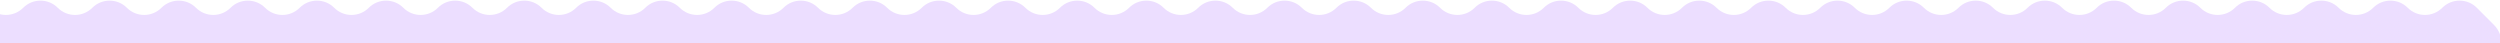 <svg width="1440" height="25" viewBox="0 0 1440 25" fill="none" xmlns="http://www.w3.org/2000/svg">
<path fill-rule="evenodd" clip-rule="evenodd" d="M-46.355 45.392C-51.851 50.889 -60.764 50.889 -66.261 45.392L-76.107 35.546C-81.965 29.688 -81.965 20.191 -76.107 14.333L-66.261 4.487C-60.764 -1.01 -51.851 -1.01 -46.355 4.487C-40.858 9.984 -31.945 9.983 -26.448 4.486C-20.951 -1.01 -12.039 -1.01 -6.543 4.486C-1.047 9.982 7.865 9.982 13.361 4.486C18.858 -1.01 27.77 -1.01 33.266 4.486C38.763 9.983 47.676 9.984 53.173 4.487C58.67 -1.01 67.582 -1.01 73.079 4.487C78.576 9.984 87.489 9.983 92.986 4.486C98.482 -1.01 107.394 -1.01 112.891 4.486C118.387 9.982 127.299 9.982 132.795 4.486C138.291 -1.01 147.203 -1.01 152.7 4.486C158.197 9.983 167.109 9.984 172.606 4.487C178.103 -1.01 187.016 -1.01 192.513 4.487C198.01 9.984 206.922 9.983 212.419 4.486C217.916 -1.01 226.828 -1.01 232.324 4.486C237.821 9.982 246.732 9.982 252.229 4.486C257.725 -1.01 266.637 -1.01 272.133 4.486C277.63 9.983 286.543 9.984 292.04 4.487C297.537 -1.01 306.449 -1.01 311.946 4.487C317.443 9.984 326.356 9.983 331.853 4.486C337.349 -1.01 346.261 -1.01 351.758 4.486C357.254 9.982 366.166 9.982 371.662 4.486C377.159 -1.01 386.07 -1.01 391.567 4.486C397.064 9.983 405.977 9.984 411.474 4.487C416.971 -1.01 425.883 -1.01 431.38 4.487C436.877 9.984 445.79 9.983 451.287 4.486C456.783 -1.01 465.695 -1.01 471.191 4.486C476.688 9.982 485.599 9.982 491.096 4.486C496.592 -1.01 505.504 -1.01 511 4.486C516.497 9.983 525.41 9.984 530.907 4.487C536.404 -1.01 545.317 -1.01 550.813 4.487C556.31 9.984 565.223 9.983 570.72 4.486C576.217 -1.01 585.129 -1.01 590.625 4.486C596.121 9.982 605.033 9.982 610.529 4.486C616.026 -1.01 624.938 -1.01 630.434 4.486C635.931 9.983 644.844 9.984 650.341 4.487C655.838 -1.01 664.75 -1.01 670.247 4.487C675.744 9.984 684.657 9.983 690.154 4.486C695.65 -1.01 704.562 -1.01 710.059 4.486C715.555 9.982 724.466 9.982 729.963 4.486C735.459 -1.01 744.371 -1.01 749.868 4.486C755.365 9.983 764.277 9.984 769.774 4.487C775.271 -1.01 784.184 -1.01 789.681 4.487C795.178 9.984 804.09 9.983 809.587 4.486C815.084 -1.01 823.996 -1.01 829.492 4.486C834.989 9.982 843.9 9.982 849.396 4.486C854.893 -1.01 863.805 -1.01 869.301 4.486C874.798 9.983 883.711 9.984 889.208 4.487C894.705 -1.01 903.617 -1.01 909.114 4.487C914.611 9.984 923.524 9.983 929.021 4.486C934.517 -1.01 943.429 -1.01 948.926 4.486C954.422 9.982 963.334 9.982 968.83 4.486C974.327 -1.01 983.239 -1.01 988.735 4.486C994.232 9.983 1003.15 9.983 1008.64 4.486C1014.14 -1.01 1023.05 -1.01 1028.55 4.486C1034.04 9.982 1042.95 9.982 1048.45 4.486C1053.95 -1.01 1062.86 -1.01 1068.36 4.486C1073.85 9.983 1082.77 9.984 1088.26 4.487C1093.76 -1.01 1102.67 -1.01 1108.17 4.487C1113.67 9.984 1122.58 9.983 1128.08 4.486C1133.57 -1.01 1142.48 -1.01 1147.98 4.486C1153.48 9.982 1162.39 9.982 1167.88 4.486C1173.38 -1.01 1182.29 -1.01 1187.79 4.486C1193.29 9.983 1202.2 9.984 1207.7 4.487C1213.19 -1.01 1222.11 -1.01 1227.6 4.487C1233.1 9.984 1242.01 9.983 1247.51 4.486C1253.01 -1.01 1261.92 -1.01 1267.41 4.486C1272.91 9.982 1281.82 9.982 1287.32 4.486C1292.81 -1.01 1301.73 -1.01 1307.22 4.486C1312.72 9.983 1321.63 9.984 1327.13 4.487C1332.63 -1.01 1341.54 -1.01 1347.04 4.487C1352.53 9.984 1361.45 9.983 1366.94 4.486C1372.44 -1.01 1381.35 -1.01 1386.85 4.486C1392.34 9.982 1401.26 9.982 1406.75 4.486C1412.25 -1.01 1421.16 -1.01 1426.66 4.486L1436.5 14.333C1442.36 20.191 1442.36 29.688 1436.5 35.546L1426.66 45.393C1421.16 50.889 1412.25 50.889 1406.75 45.393C1401.26 39.896 1392.34 39.896 1386.85 45.393C1381.35 50.889 1372.44 50.889 1366.94 45.392C1361.45 39.895 1352.53 39.895 1347.04 45.392C1341.54 50.889 1332.63 50.889 1327.13 45.392C1321.63 39.895 1312.72 39.895 1307.22 45.392C1301.73 50.889 1292.81 50.889 1287.32 45.393C1281.82 39.896 1272.91 39.896 1267.41 45.393C1261.92 50.889 1253.01 50.889 1247.51 45.392C1242.01 39.895 1233.1 39.895 1227.6 45.392C1222.11 50.889 1213.19 50.889 1207.7 45.392C1202.2 39.895 1193.29 39.895 1187.79 45.392C1182.29 50.889 1173.38 50.889 1167.88 45.393C1162.39 39.896 1153.48 39.896 1147.98 45.393C1142.48 50.889 1133.57 50.889 1128.08 45.392C1122.58 39.895 1113.67 39.895 1108.17 45.392C1102.67 50.889 1093.76 50.889 1088.26 45.392C1082.77 39.895 1073.85 39.895 1068.36 45.392C1062.86 50.889 1053.95 50.889 1048.45 45.393C1042.95 39.896 1034.04 39.896 1028.55 45.393C1023.05 50.889 1014.14 50.889 1008.64 45.392C1003.15 39.895 994.232 39.895 988.735 45.392C983.239 50.889 974.327 50.889 968.83 45.393C963.334 39.896 954.422 39.896 948.926 45.393C943.429 50.889 934.517 50.889 929.021 45.392C923.524 39.895 914.611 39.895 909.114 45.392C903.617 50.889 894.705 50.889 889.208 45.392C883.711 39.895 874.798 39.895 869.301 45.392C863.805 50.889 854.893 50.889 849.396 45.393C843.9 39.896 834.989 39.896 829.492 45.393C823.996 50.889 815.084 50.889 809.587 45.392C804.09 39.895 795.178 39.895 789.681 45.392C784.184 50.889 775.271 50.889 769.774 45.392C764.277 39.895 755.365 39.895 749.868 45.392C744.371 50.889 735.459 50.889 729.963 45.393C724.466 39.896 715.555 39.896 710.059 45.393C704.562 50.889 695.65 50.889 690.154 45.392C684.657 39.895 675.744 39.895 670.247 45.392C664.75 50.889 655.838 50.889 650.341 45.392C644.844 39.895 635.931 39.895 630.434 45.392C624.938 50.889 616.026 50.889 610.529 45.393C605.033 39.896 596.121 39.896 590.625 45.393C585.129 50.889 576.217 50.889 570.72 45.392C565.223 39.895 556.31 39.895 550.813 45.392C545.317 50.889 536.404 50.889 530.907 45.392C525.41 39.895 516.497 39.895 511 45.392C505.504 50.889 496.592 50.889 491.096 45.393C485.599 39.896 476.688 39.896 471.191 45.393C465.695 50.889 456.783 50.889 451.287 45.392C445.79 39.895 436.877 39.895 431.38 45.392C425.883 50.889 416.971 50.889 411.474 45.392C405.977 39.895 397.064 39.895 391.567 45.392C386.07 50.889 377.159 50.889 371.662 45.393C366.166 39.896 357.254 39.896 351.758 45.393C346.261 50.889 337.349 50.889 331.853 45.392C326.356 39.895 317.443 39.895 311.946 45.392C306.449 50.889 297.537 50.889 292.04 45.392C286.543 39.895 277.63 39.895 272.133 45.392C266.637 50.889 257.725 50.889 252.229 45.393C246.732 39.896 237.821 39.896 232.324 45.393C226.828 50.889 217.916 50.889 212.419 45.392C206.922 39.895 198.01 39.895 192.513 45.392C187.016 50.889 178.103 50.889 172.606 45.392C167.109 39.895 158.197 39.895 152.7 45.392C147.203 50.889 138.291 50.889 132.795 45.393C127.299 39.896 118.387 39.896 112.891 45.393C107.394 50.889 98.482 50.889 92.986 45.392C87.489 39.895 78.576 39.895 73.079 45.392C67.582 50.889 58.67 50.889 53.173 45.392C47.676 39.895 38.763 39.895 33.266 45.392C27.77 50.889 18.858 50.889 13.361 45.393C7.865 39.896 -1.047 39.896 -6.543 45.393C-12.039 50.889 -20.951 50.889 -26.448 45.392C-31.945 39.895 -40.858 39.895 -46.355 45.392Z" fill="#ECDEFF"/>
</svg>
